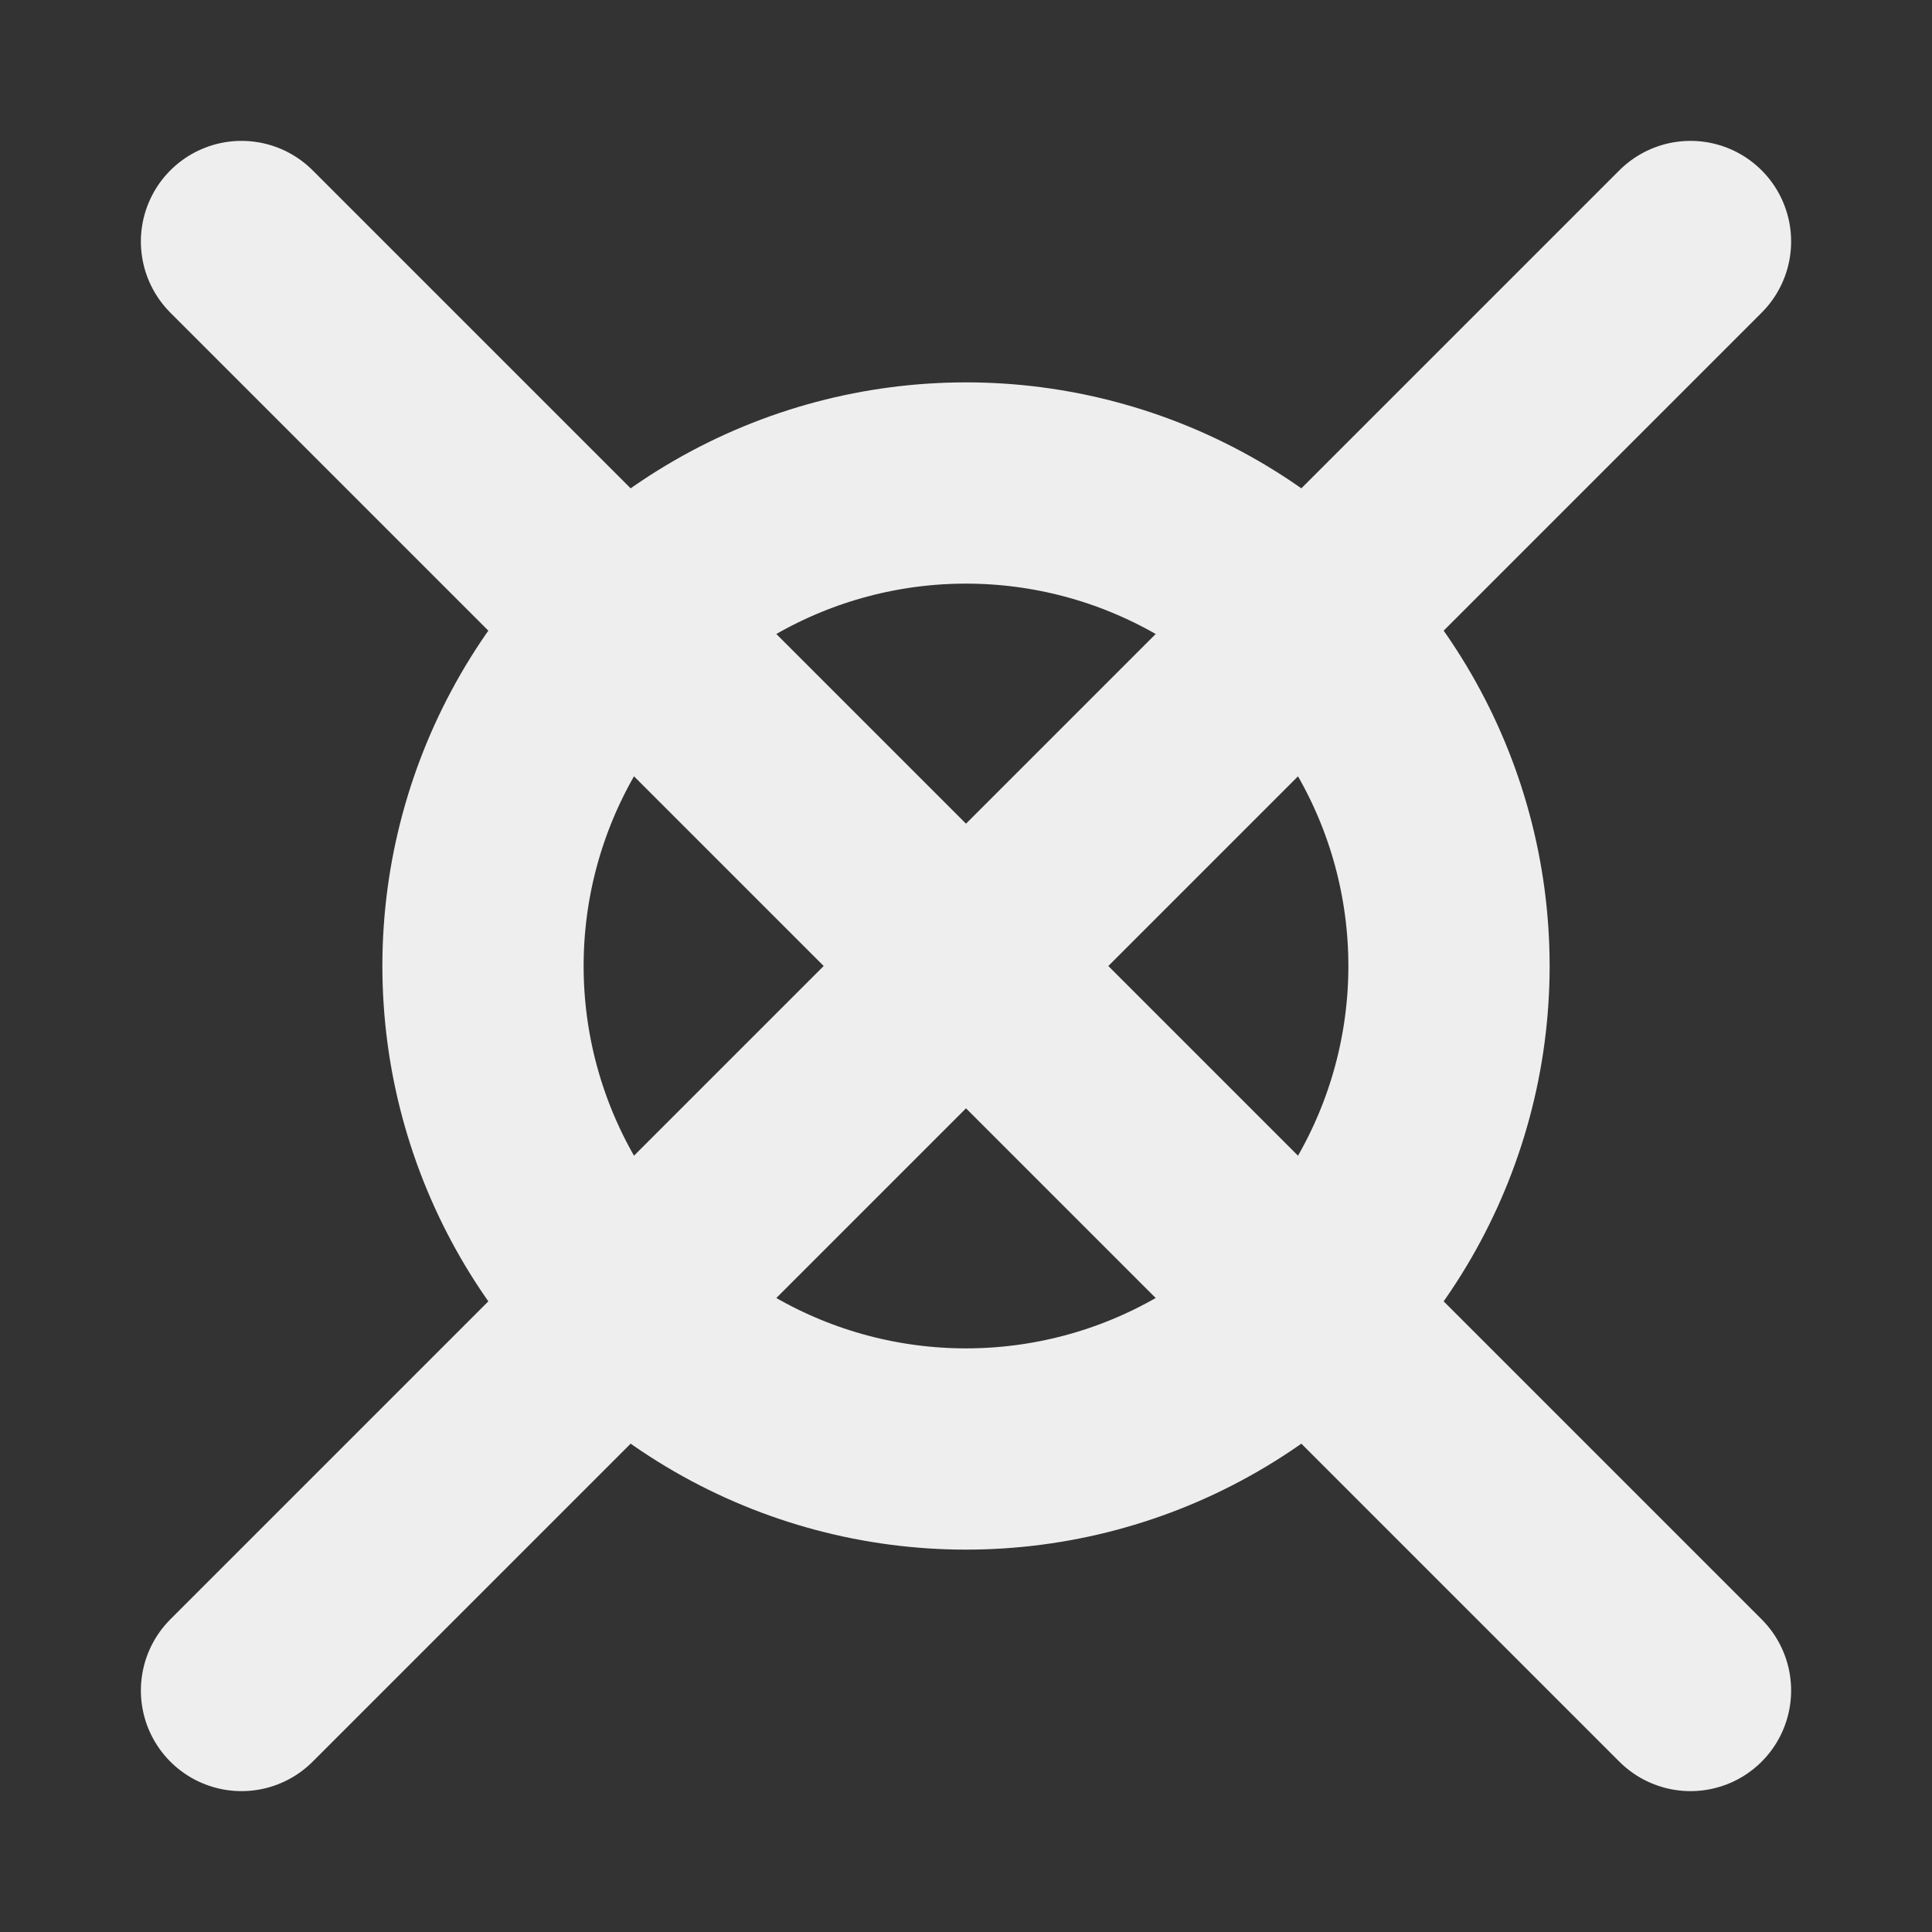 <svg xmlns="http://www.w3.org/2000/svg" width="32" height="32" viewBox="0 0 24 24" fill="none" stroke="#eee" stroke-width="2.5" stroke-linecap="round" stroke-linejoin="round" class="feather feather-x"><rect x="0" y="0" width="24" height="24" fill="#333333" stroke="none"/><line x1="21" y1="3" x2="3" y2="21"></line><line x1="3" y1="3" x2="21" y2="21"></line><circle cx="12" cy="12" r="6"></circle></svg>